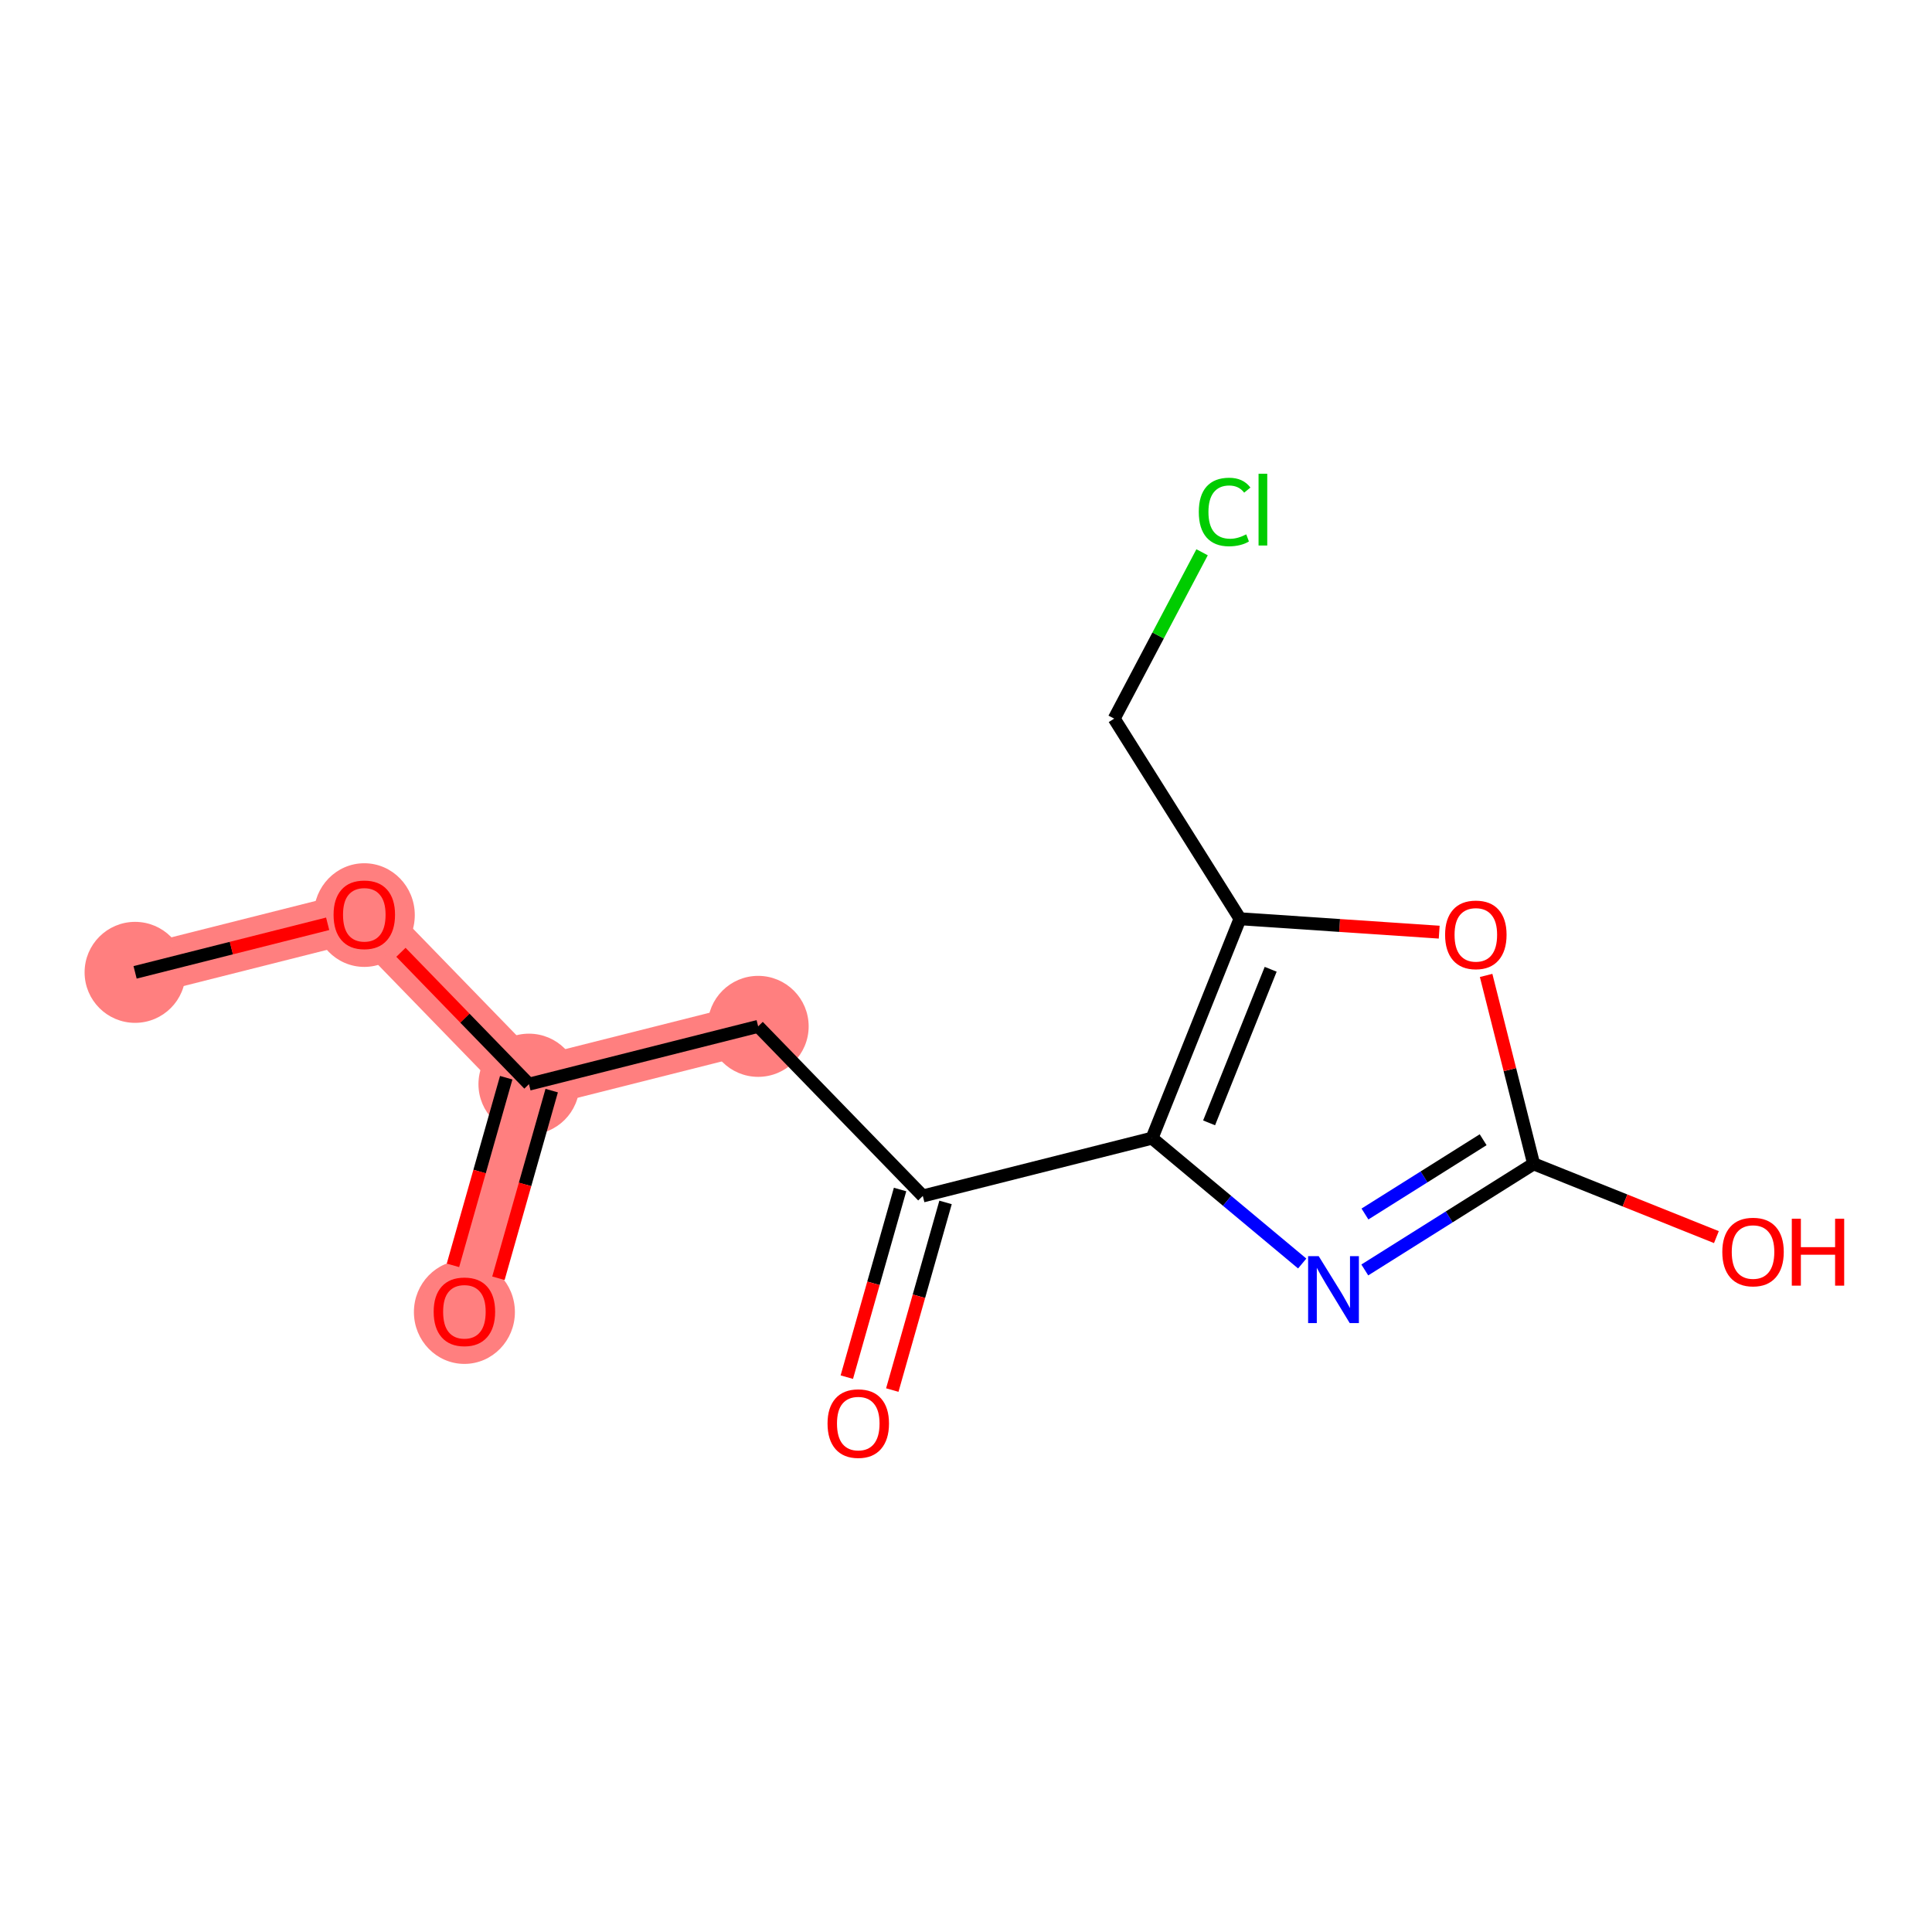 <?xml version='1.0' encoding='iso-8859-1'?>
<svg version='1.1' baseProfile='full'
              xmlns='http://www.w3.org/2000/svg'
                      xmlns:rdkit='http://www.rdkit.org/xml'
                      xmlns:xlink='http://www.w3.org/1999/xlink'
                  xml:space='preserve'
width='300px' height='300px' viewBox='0 0 300 300'>
<!-- END OF HEADER -->
<rect style='opacity:1.0;fill:#FFFFFF;stroke:none' width='300' height='300' x='0' y='0'> </rect>
<rect style='opacity:1.0;fill:#FFFFFF;stroke:none' width='300' height='300' x='0' y='0'> </rect>
<path d='M 20.977,150.987 L 56.568,142.013' style='fill:none;fill-rule:evenodd;stroke:#FF7F7F;stroke-width:7.8px;stroke-linecap:butt;stroke-linejoin:miter;stroke-opacity:1' />
<path d='M 56.568,142.013 L 82.136,168.348' style='fill:none;fill-rule:evenodd;stroke:#FF7F7F;stroke-width:7.8px;stroke-linecap:butt;stroke-linejoin:miter;stroke-opacity:1' />
<path d='M 82.136,168.348 L 72.113,203.658' style='fill:none;fill-rule:evenodd;stroke:#FF7F7F;stroke-width:7.8px;stroke-linecap:butt;stroke-linejoin:miter;stroke-opacity:1' />
<path d='M 82.136,168.348 L 117.727,159.373' style='fill:none;fill-rule:evenodd;stroke:#FF7F7F;stroke-width:7.8px;stroke-linecap:butt;stroke-linejoin:miter;stroke-opacity:1' />
<ellipse cx='20.977' cy='150.987' rx='7.341' ry='7.341'  style='fill:#FF7F7F;fill-rule:evenodd;stroke:#FF7F7F;stroke-width:1.0px;stroke-linecap:butt;stroke-linejoin:miter;stroke-opacity:1' />
<ellipse cx='56.568' cy='142.093' rx='7.341' ry='7.548'  style='fill:#FF7F7F;fill-rule:evenodd;stroke:#FF7F7F;stroke-width:1.0px;stroke-linecap:butt;stroke-linejoin:miter;stroke-opacity:1' />
<ellipse cx='82.136' cy='168.348' rx='7.341' ry='7.341'  style='fill:#FF7F7F;fill-rule:evenodd;stroke:#FF7F7F;stroke-width:1.0px;stroke-linecap:butt;stroke-linejoin:miter;stroke-opacity:1' />
<ellipse cx='72.113' cy='203.739' rx='7.341' ry='7.548'  style='fill:#FF7F7F;fill-rule:evenodd;stroke:#FF7F7F;stroke-width:1.0px;stroke-linecap:butt;stroke-linejoin:miter;stroke-opacity:1' />
<ellipse cx='117.727' cy='159.373' rx='7.341' ry='7.341'  style='fill:#FF7F7F;fill-rule:evenodd;stroke:#FF7F7F;stroke-width:1.0px;stroke-linecap:butt;stroke-linejoin:miter;stroke-opacity:1' />
<path class='bond-0 atom-0 atom-1' d='M 20.977,150.987 L 35.928,147.217' style='fill:none;fill-rule:evenodd;stroke:#000000;stroke-width:2.0px;stroke-linecap:butt;stroke-linejoin:miter;stroke-opacity:1' />
<path class='bond-0 atom-0 atom-1' d='M 35.928,147.217 L 50.879,143.447' style='fill:none;fill-rule:evenodd;stroke:#FF0000;stroke-width:2.0px;stroke-linecap:butt;stroke-linejoin:miter;stroke-opacity:1' />
<path class='bond-1 atom-1 atom-2' d='M 62.258,147.873 L 72.197,158.11' style='fill:none;fill-rule:evenodd;stroke:#FF0000;stroke-width:2.0px;stroke-linecap:butt;stroke-linejoin:miter;stroke-opacity:1' />
<path class='bond-1 atom-1 atom-2' d='M 72.197,158.11 L 82.136,168.348' style='fill:none;fill-rule:evenodd;stroke:#000000;stroke-width:2.0px;stroke-linecap:butt;stroke-linejoin:miter;stroke-opacity:1' />
<path class='bond-2 atom-2 atom-3' d='M 78.605,167.346 L 74.469,181.914' style='fill:none;fill-rule:evenodd;stroke:#000000;stroke-width:2.0px;stroke-linecap:butt;stroke-linejoin:miter;stroke-opacity:1' />
<path class='bond-2 atom-2 atom-3' d='M 74.469,181.914 L 70.334,196.482' style='fill:none;fill-rule:evenodd;stroke:#FF0000;stroke-width:2.0px;stroke-linecap:butt;stroke-linejoin:miter;stroke-opacity:1' />
<path class='bond-2 atom-2 atom-3' d='M 85.667,169.35 L 81.531,183.918' style='fill:none;fill-rule:evenodd;stroke:#000000;stroke-width:2.0px;stroke-linecap:butt;stroke-linejoin:miter;stroke-opacity:1' />
<path class='bond-2 atom-2 atom-3' d='M 81.531,183.918 L 77.396,198.486' style='fill:none;fill-rule:evenodd;stroke:#FF0000;stroke-width:2.0px;stroke-linecap:butt;stroke-linejoin:miter;stroke-opacity:1' />
<path class='bond-3 atom-2 atom-4' d='M 82.136,168.348 L 117.727,159.373' style='fill:none;fill-rule:evenodd;stroke:#000000;stroke-width:2.0px;stroke-linecap:butt;stroke-linejoin:miter;stroke-opacity:1' />
<path class='bond-4 atom-4 atom-5' d='M 117.727,159.373 L 143.294,185.709' style='fill:none;fill-rule:evenodd;stroke:#000000;stroke-width:2.0px;stroke-linecap:butt;stroke-linejoin:miter;stroke-opacity:1' />
<path class='bond-5 atom-5 atom-6' d='M 139.763,184.706 L 135.628,199.275' style='fill:none;fill-rule:evenodd;stroke:#000000;stroke-width:2.0px;stroke-linecap:butt;stroke-linejoin:miter;stroke-opacity:1' />
<path class='bond-5 atom-5 atom-6' d='M 135.628,199.275 L 131.493,213.843' style='fill:none;fill-rule:evenodd;stroke:#FF0000;stroke-width:2.0px;stroke-linecap:butt;stroke-linejoin:miter;stroke-opacity:1' />
<path class='bond-5 atom-5 atom-6' d='M 146.825,186.711 L 142.69,201.279' style='fill:none;fill-rule:evenodd;stroke:#000000;stroke-width:2.0px;stroke-linecap:butt;stroke-linejoin:miter;stroke-opacity:1' />
<path class='bond-5 atom-5 atom-6' d='M 142.69,201.279 L 138.555,215.847' style='fill:none;fill-rule:evenodd;stroke:#FF0000;stroke-width:2.0px;stroke-linecap:butt;stroke-linejoin:miter;stroke-opacity:1' />
<path class='bond-6 atom-5 atom-7' d='M 143.294,185.709 L 178.885,176.734' style='fill:none;fill-rule:evenodd;stroke:#000000;stroke-width:2.0px;stroke-linecap:butt;stroke-linejoin:miter;stroke-opacity:1' />
<path class='bond-7 atom-7 atom-8' d='M 178.885,176.734 L 190.546,186.466' style='fill:none;fill-rule:evenodd;stroke:#000000;stroke-width:2.0px;stroke-linecap:butt;stroke-linejoin:miter;stroke-opacity:1' />
<path class='bond-7 atom-7 atom-8' d='M 190.546,186.466 L 202.206,196.197' style='fill:none;fill-rule:evenodd;stroke:#0000FF;stroke-width:2.0px;stroke-linecap:butt;stroke-linejoin:miter;stroke-opacity:1' />
<path class='bond-14 atom-12 atom-7' d='M 192.545,142.665 L 178.885,176.734' style='fill:none;fill-rule:evenodd;stroke:#000000;stroke-width:2.0px;stroke-linecap:butt;stroke-linejoin:miter;stroke-opacity:1' />
<path class='bond-14 atom-12 atom-7' d='M 197.31,150.508 L 187.748,174.356' style='fill:none;fill-rule:evenodd;stroke:#000000;stroke-width:2.0px;stroke-linecap:butt;stroke-linejoin:miter;stroke-opacity:1' />
<path class='bond-8 atom-8 atom-9' d='M 211.925,197.198 L 225.033,188.959' style='fill:none;fill-rule:evenodd;stroke:#0000FF;stroke-width:2.0px;stroke-linecap:butt;stroke-linejoin:miter;stroke-opacity:1' />
<path class='bond-8 atom-8 atom-9' d='M 225.033,188.959 L 238.141,180.719' style='fill:none;fill-rule:evenodd;stroke:#000000;stroke-width:2.0px;stroke-linecap:butt;stroke-linejoin:miter;stroke-opacity:1' />
<path class='bond-8 atom-8 atom-9' d='M 211.951,188.511 L 221.127,182.744' style='fill:none;fill-rule:evenodd;stroke:#0000FF;stroke-width:2.0px;stroke-linecap:butt;stroke-linejoin:miter;stroke-opacity:1' />
<path class='bond-8 atom-8 atom-9' d='M 221.127,182.744 L 230.302,176.976' style='fill:none;fill-rule:evenodd;stroke:#000000;stroke-width:2.0px;stroke-linecap:butt;stroke-linejoin:miter;stroke-opacity:1' />
<path class='bond-9 atom-9 atom-10' d='M 238.141,180.719 L 252.331,186.408' style='fill:none;fill-rule:evenodd;stroke:#000000;stroke-width:2.0px;stroke-linecap:butt;stroke-linejoin:miter;stroke-opacity:1' />
<path class='bond-9 atom-9 atom-10' d='M 252.331,186.408 L 266.521,192.098' style='fill:none;fill-rule:evenodd;stroke:#FF0000;stroke-width:2.0px;stroke-linecap:butt;stroke-linejoin:miter;stroke-opacity:1' />
<path class='bond-10 atom-9 atom-11' d='M 238.141,180.719 L 234.453,166.091' style='fill:none;fill-rule:evenodd;stroke:#000000;stroke-width:2.0px;stroke-linecap:butt;stroke-linejoin:miter;stroke-opacity:1' />
<path class='bond-10 atom-9 atom-11' d='M 234.453,166.091 L 230.764,151.464' style='fill:none;fill-rule:evenodd;stroke:#FF0000;stroke-width:2.0px;stroke-linecap:butt;stroke-linejoin:miter;stroke-opacity:1' />
<path class='bond-11 atom-11 atom-12' d='M 223.478,144.746 L 208.011,143.706' style='fill:none;fill-rule:evenodd;stroke:#FF0000;stroke-width:2.0px;stroke-linecap:butt;stroke-linejoin:miter;stroke-opacity:1' />
<path class='bond-11 atom-11 atom-12' d='M 208.011,143.706 L 192.545,142.665' style='fill:none;fill-rule:evenodd;stroke:#000000;stroke-width:2.0px;stroke-linecap:butt;stroke-linejoin:miter;stroke-opacity:1' />
<path class='bond-12 atom-12 atom-13' d='M 192.545,142.665 L 173.011,111.59' style='fill:none;fill-rule:evenodd;stroke:#000000;stroke-width:2.0px;stroke-linecap:butt;stroke-linejoin:miter;stroke-opacity:1' />
<path class='bond-13 atom-13 atom-14' d='M 173.011,111.59 L 179.835,98.673' style='fill:none;fill-rule:evenodd;stroke:#000000;stroke-width:2.0px;stroke-linecap:butt;stroke-linejoin:miter;stroke-opacity:1' />
<path class='bond-13 atom-13 atom-14' d='M 179.835,98.673 L 186.659,85.757' style='fill:none;fill-rule:evenodd;stroke:#00CC00;stroke-width:2.0px;stroke-linecap:butt;stroke-linejoin:miter;stroke-opacity:1' />
<path  class='atom-1' d='M 51.797 142.042
Q 51.797 139.546, 53.03 138.151
Q 54.263 136.756, 56.568 136.756
Q 58.873 136.756, 60.107 138.151
Q 61.34 139.546, 61.34 142.042
Q 61.34 144.567, 60.092 146.006
Q 58.844 147.43, 56.568 147.43
Q 54.278 147.43, 53.03 146.006
Q 51.797 144.582, 51.797 142.042
M 56.568 146.256
Q 58.154 146.256, 59.005 145.199
Q 59.872 144.127, 59.872 142.042
Q 59.872 140.001, 59.005 138.973
Q 58.154 137.931, 56.568 137.931
Q 54.983 137.931, 54.116 138.959
Q 53.265 139.986, 53.265 142.042
Q 53.265 144.141, 54.116 145.199
Q 54.983 146.256, 56.568 146.256
' fill='#FF0000'/>
<path  class='atom-3' d='M 67.341 203.687
Q 67.341 201.191, 68.574 199.797
Q 69.808 198.402, 72.113 198.402
Q 74.418 198.402, 75.651 199.797
Q 76.884 201.191, 76.884 203.687
Q 76.884 206.213, 75.636 207.651
Q 74.388 209.076, 72.113 209.076
Q 69.822 209.076, 68.574 207.651
Q 67.341 206.227, 67.341 203.687
M 72.113 207.901
Q 73.698 207.901, 74.55 206.844
Q 75.416 205.772, 75.416 203.687
Q 75.416 201.646, 74.55 200.619
Q 73.698 199.576, 72.113 199.576
Q 70.527 199.576, 69.661 200.604
Q 68.809 201.632, 68.809 203.687
Q 68.809 205.787, 69.661 206.844
Q 70.527 207.901, 72.113 207.901
' fill='#FF0000'/>
<path  class='atom-6' d='M 128.5 221.048
Q 128.5 218.552, 129.733 217.157
Q 130.966 215.763, 133.271 215.763
Q 135.576 215.763, 136.81 217.157
Q 138.043 218.552, 138.043 221.048
Q 138.043 223.573, 136.795 225.012
Q 135.547 226.436, 133.271 226.436
Q 130.981 226.436, 129.733 225.012
Q 128.5 223.588, 128.5 221.048
M 133.271 225.262
Q 134.857 225.262, 135.708 224.205
Q 136.575 223.133, 136.575 221.048
Q 136.575 219.007, 135.708 217.98
Q 134.857 216.937, 133.271 216.937
Q 131.686 216.937, 130.819 217.965
Q 129.968 218.993, 129.968 221.048
Q 129.968 223.148, 130.819 224.205
Q 131.686 225.262, 133.271 225.262
' fill='#FF0000'/>
<path  class='atom-8' d='M 204.768 195.055
L 208.174 200.561
Q 208.512 201.104, 209.055 202.088
Q 209.598 203.072, 209.628 203.13
L 209.628 195.055
L 211.008 195.055
L 211.008 205.45
L 209.584 205.45
L 205.928 199.431
Q 205.502 198.726, 205.047 197.918
Q 204.607 197.111, 204.474 196.861
L 204.474 205.45
L 203.124 205.45
L 203.124 195.055
L 204.768 195.055
' fill='#0000FF'/>
<path  class='atom-10' d='M 267.439 194.408
Q 267.439 191.912, 268.672 190.517
Q 269.905 189.122, 272.21 189.122
Q 274.515 189.122, 275.749 190.517
Q 276.982 191.912, 276.982 194.408
Q 276.982 196.933, 275.734 198.372
Q 274.486 199.796, 272.21 199.796
Q 269.92 199.796, 268.672 198.372
Q 267.439 196.948, 267.439 194.408
M 272.21 198.622
Q 273.796 198.622, 274.647 197.565
Q 275.514 196.493, 275.514 194.408
Q 275.514 192.367, 274.647 191.339
Q 273.796 190.297, 272.21 190.297
Q 270.625 190.297, 269.758 191.325
Q 268.907 192.352, 268.907 194.408
Q 268.907 196.507, 269.758 197.565
Q 270.625 198.622, 272.21 198.622
' fill='#FF0000'/>
<path  class='atom-10' d='M 278.23 189.24
L 279.639 189.24
L 279.639 193.659
L 284.954 193.659
L 284.954 189.24
L 286.364 189.24
L 286.364 199.635
L 284.954 199.635
L 284.954 194.834
L 279.639 194.834
L 279.639 199.635
L 278.23 199.635
L 278.23 189.24
' fill='#FF0000'/>
<path  class='atom-11' d='M 224.395 145.158
Q 224.395 142.662, 225.629 141.267
Q 226.862 139.872, 229.167 139.872
Q 231.472 139.872, 232.705 141.267
Q 233.939 142.662, 233.939 145.158
Q 233.939 147.683, 232.691 149.122
Q 231.443 150.546, 229.167 150.546
Q 226.877 150.546, 225.629 149.122
Q 224.395 147.698, 224.395 145.158
M 229.167 149.371
Q 230.753 149.371, 231.604 148.314
Q 232.47 147.243, 232.47 145.158
Q 232.47 143.117, 231.604 142.089
Q 230.753 141.047, 229.167 141.047
Q 227.581 141.047, 226.715 142.075
Q 225.863 143.102, 225.863 145.158
Q 225.863 147.257, 226.715 148.314
Q 227.581 149.371, 229.167 149.371
' fill='#FF0000'/>
<path  class='atom-14' d='M 186.149 79.495
Q 186.149 76.911, 187.352 75.56
Q 188.571 74.195, 190.876 74.195
Q 193.02 74.195, 194.165 75.707
L 193.196 76.5
Q 192.359 75.399, 190.876 75.399
Q 189.305 75.399, 188.468 76.456
Q 187.646 77.498, 187.646 79.495
Q 187.646 81.551, 188.498 82.608
Q 189.364 83.665, 191.038 83.665
Q 192.183 83.665, 193.519 82.975
L 193.93 84.076
Q 193.387 84.428, 192.565 84.634
Q 191.742 84.839, 190.832 84.839
Q 188.571 84.839, 187.352 83.459
Q 186.149 82.079, 186.149 79.495
' fill='#00CC00'/>
<path  class='atom-14' d='M 195.428 73.564
L 196.778 73.564
L 196.778 84.707
L 195.428 84.707
L 195.428 73.564
' fill='#00CC00'/>
</svg>
